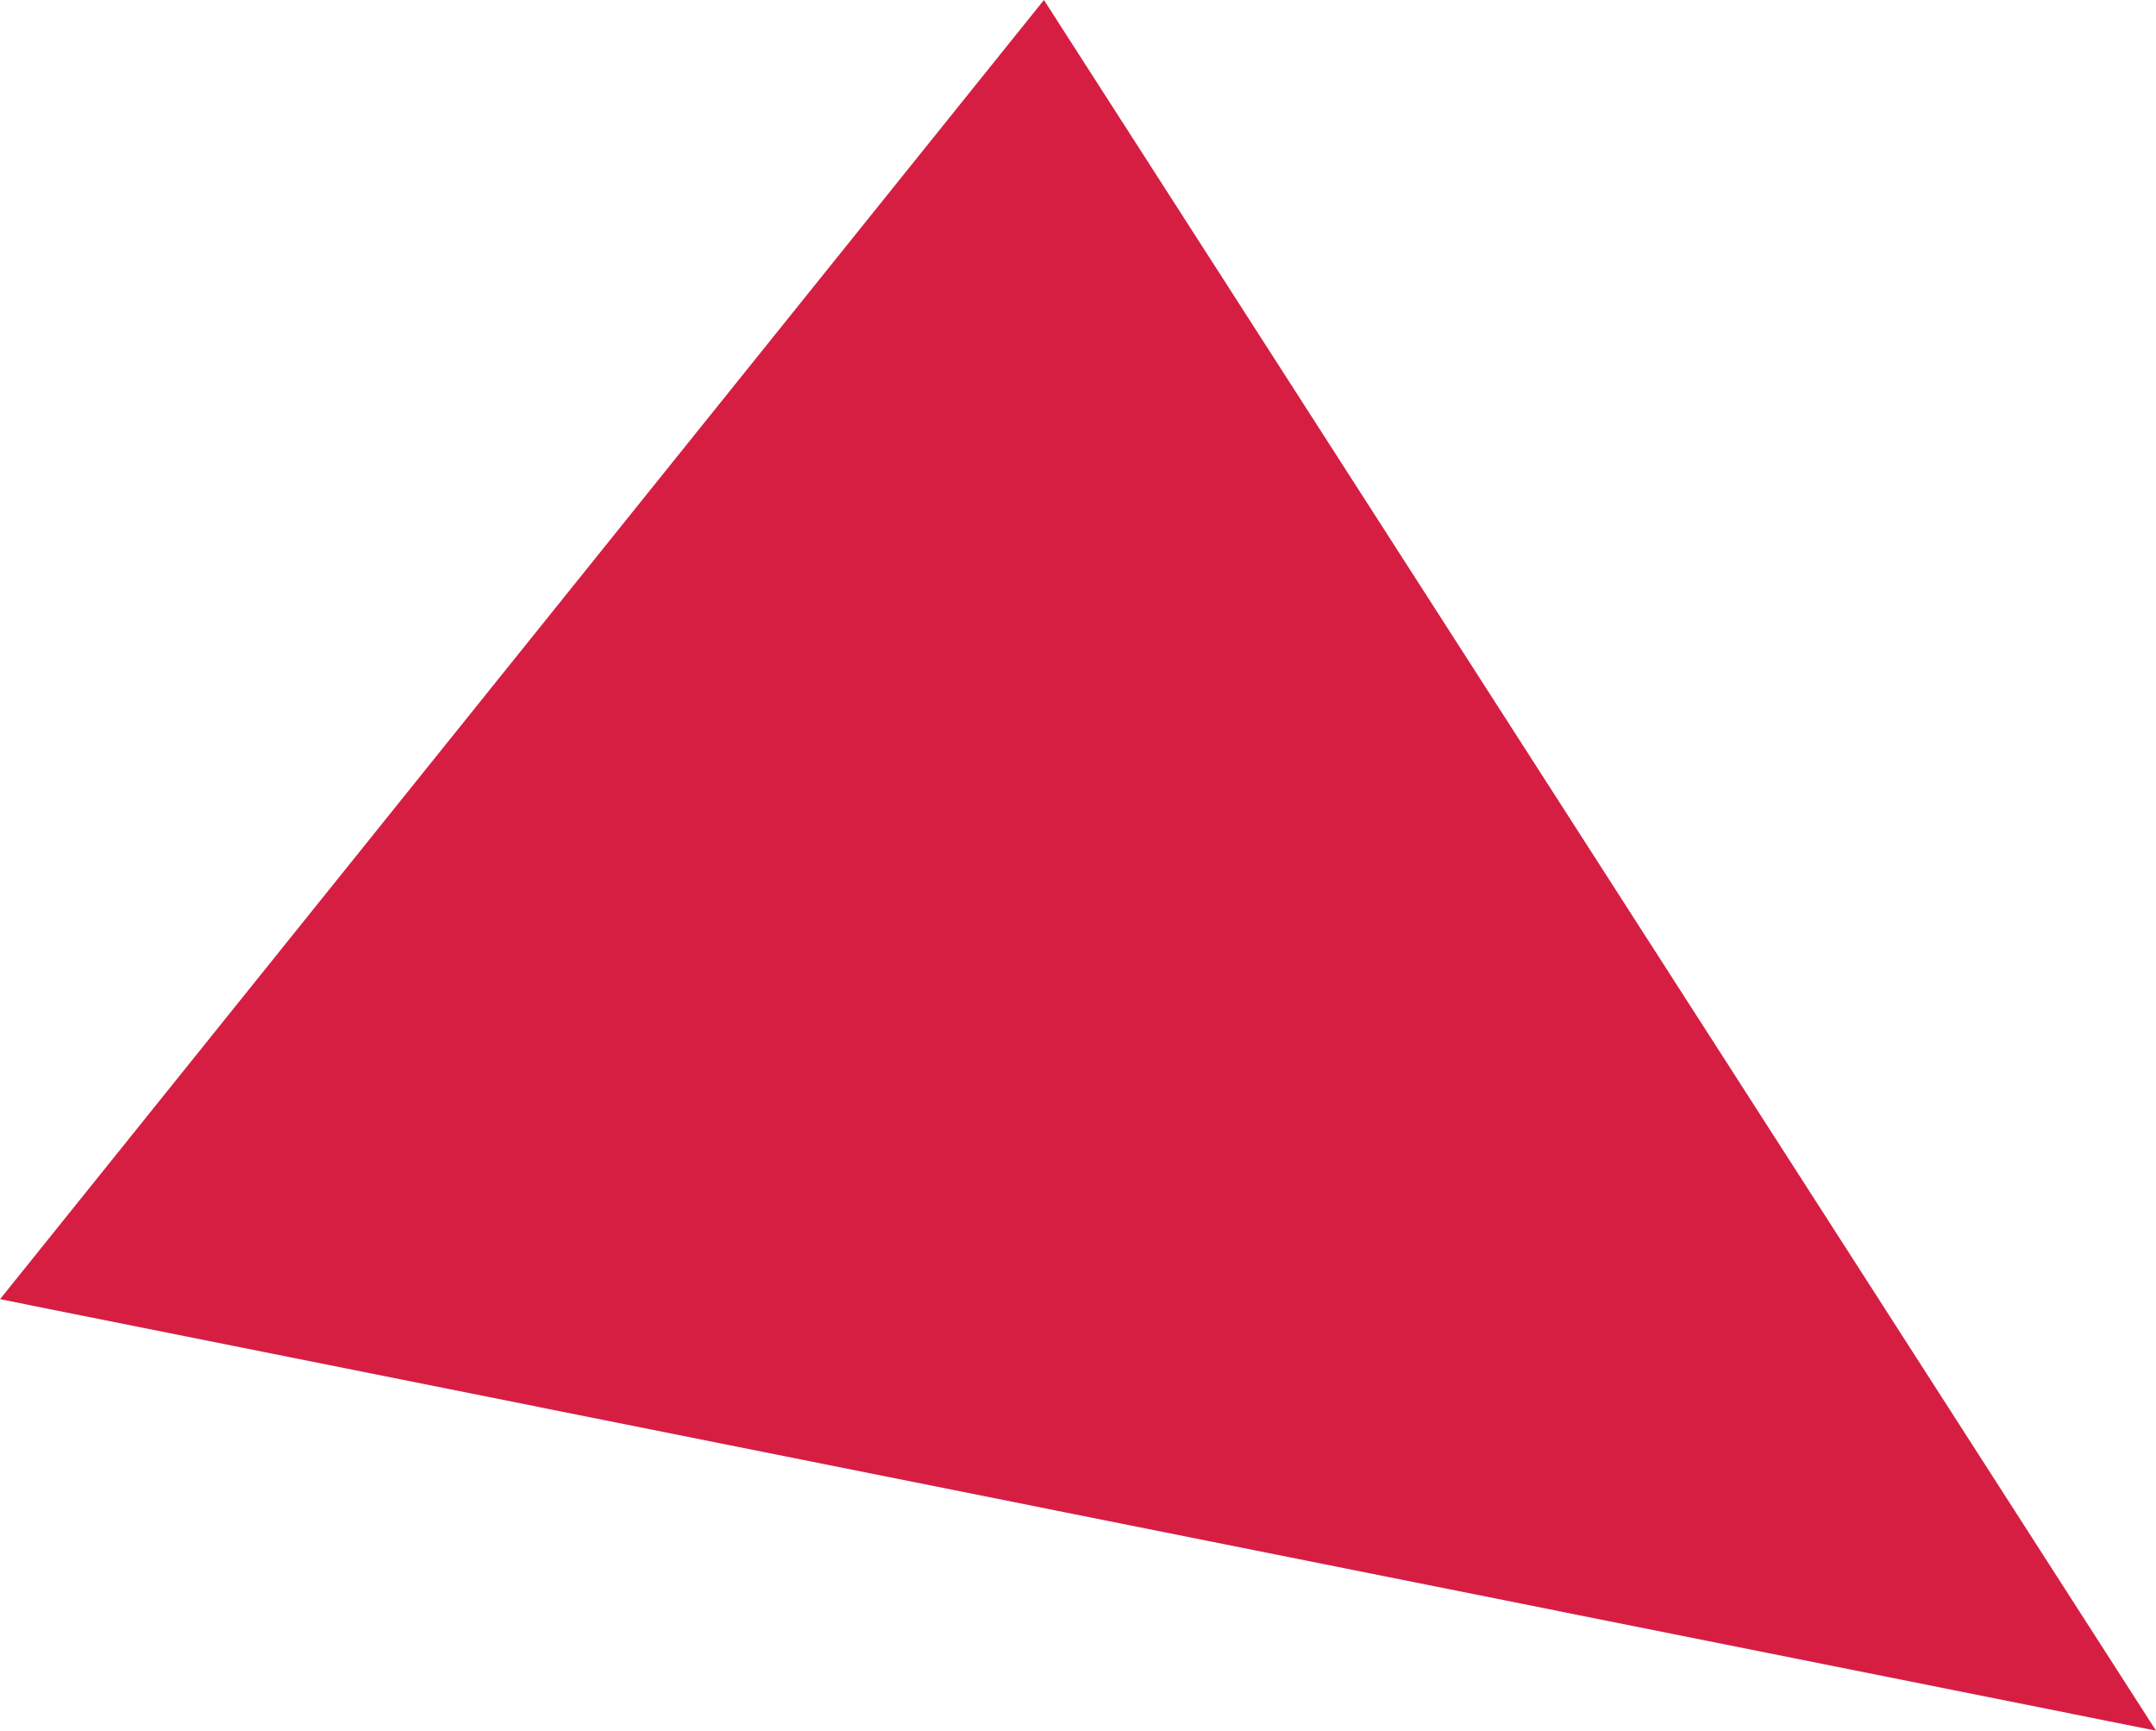 <svg xmlns="http://www.w3.org/2000/svg" width="102.442" height="82.229" viewBox="0 0 102.442 82.229">
  <path id="Path_936" data-name="Path 936" d="M944.5,572.972l102.442,20.5L994.1,511.247Z" transform="translate(-944.498 -511.247)" fill="#d61e42"/>
</svg>
